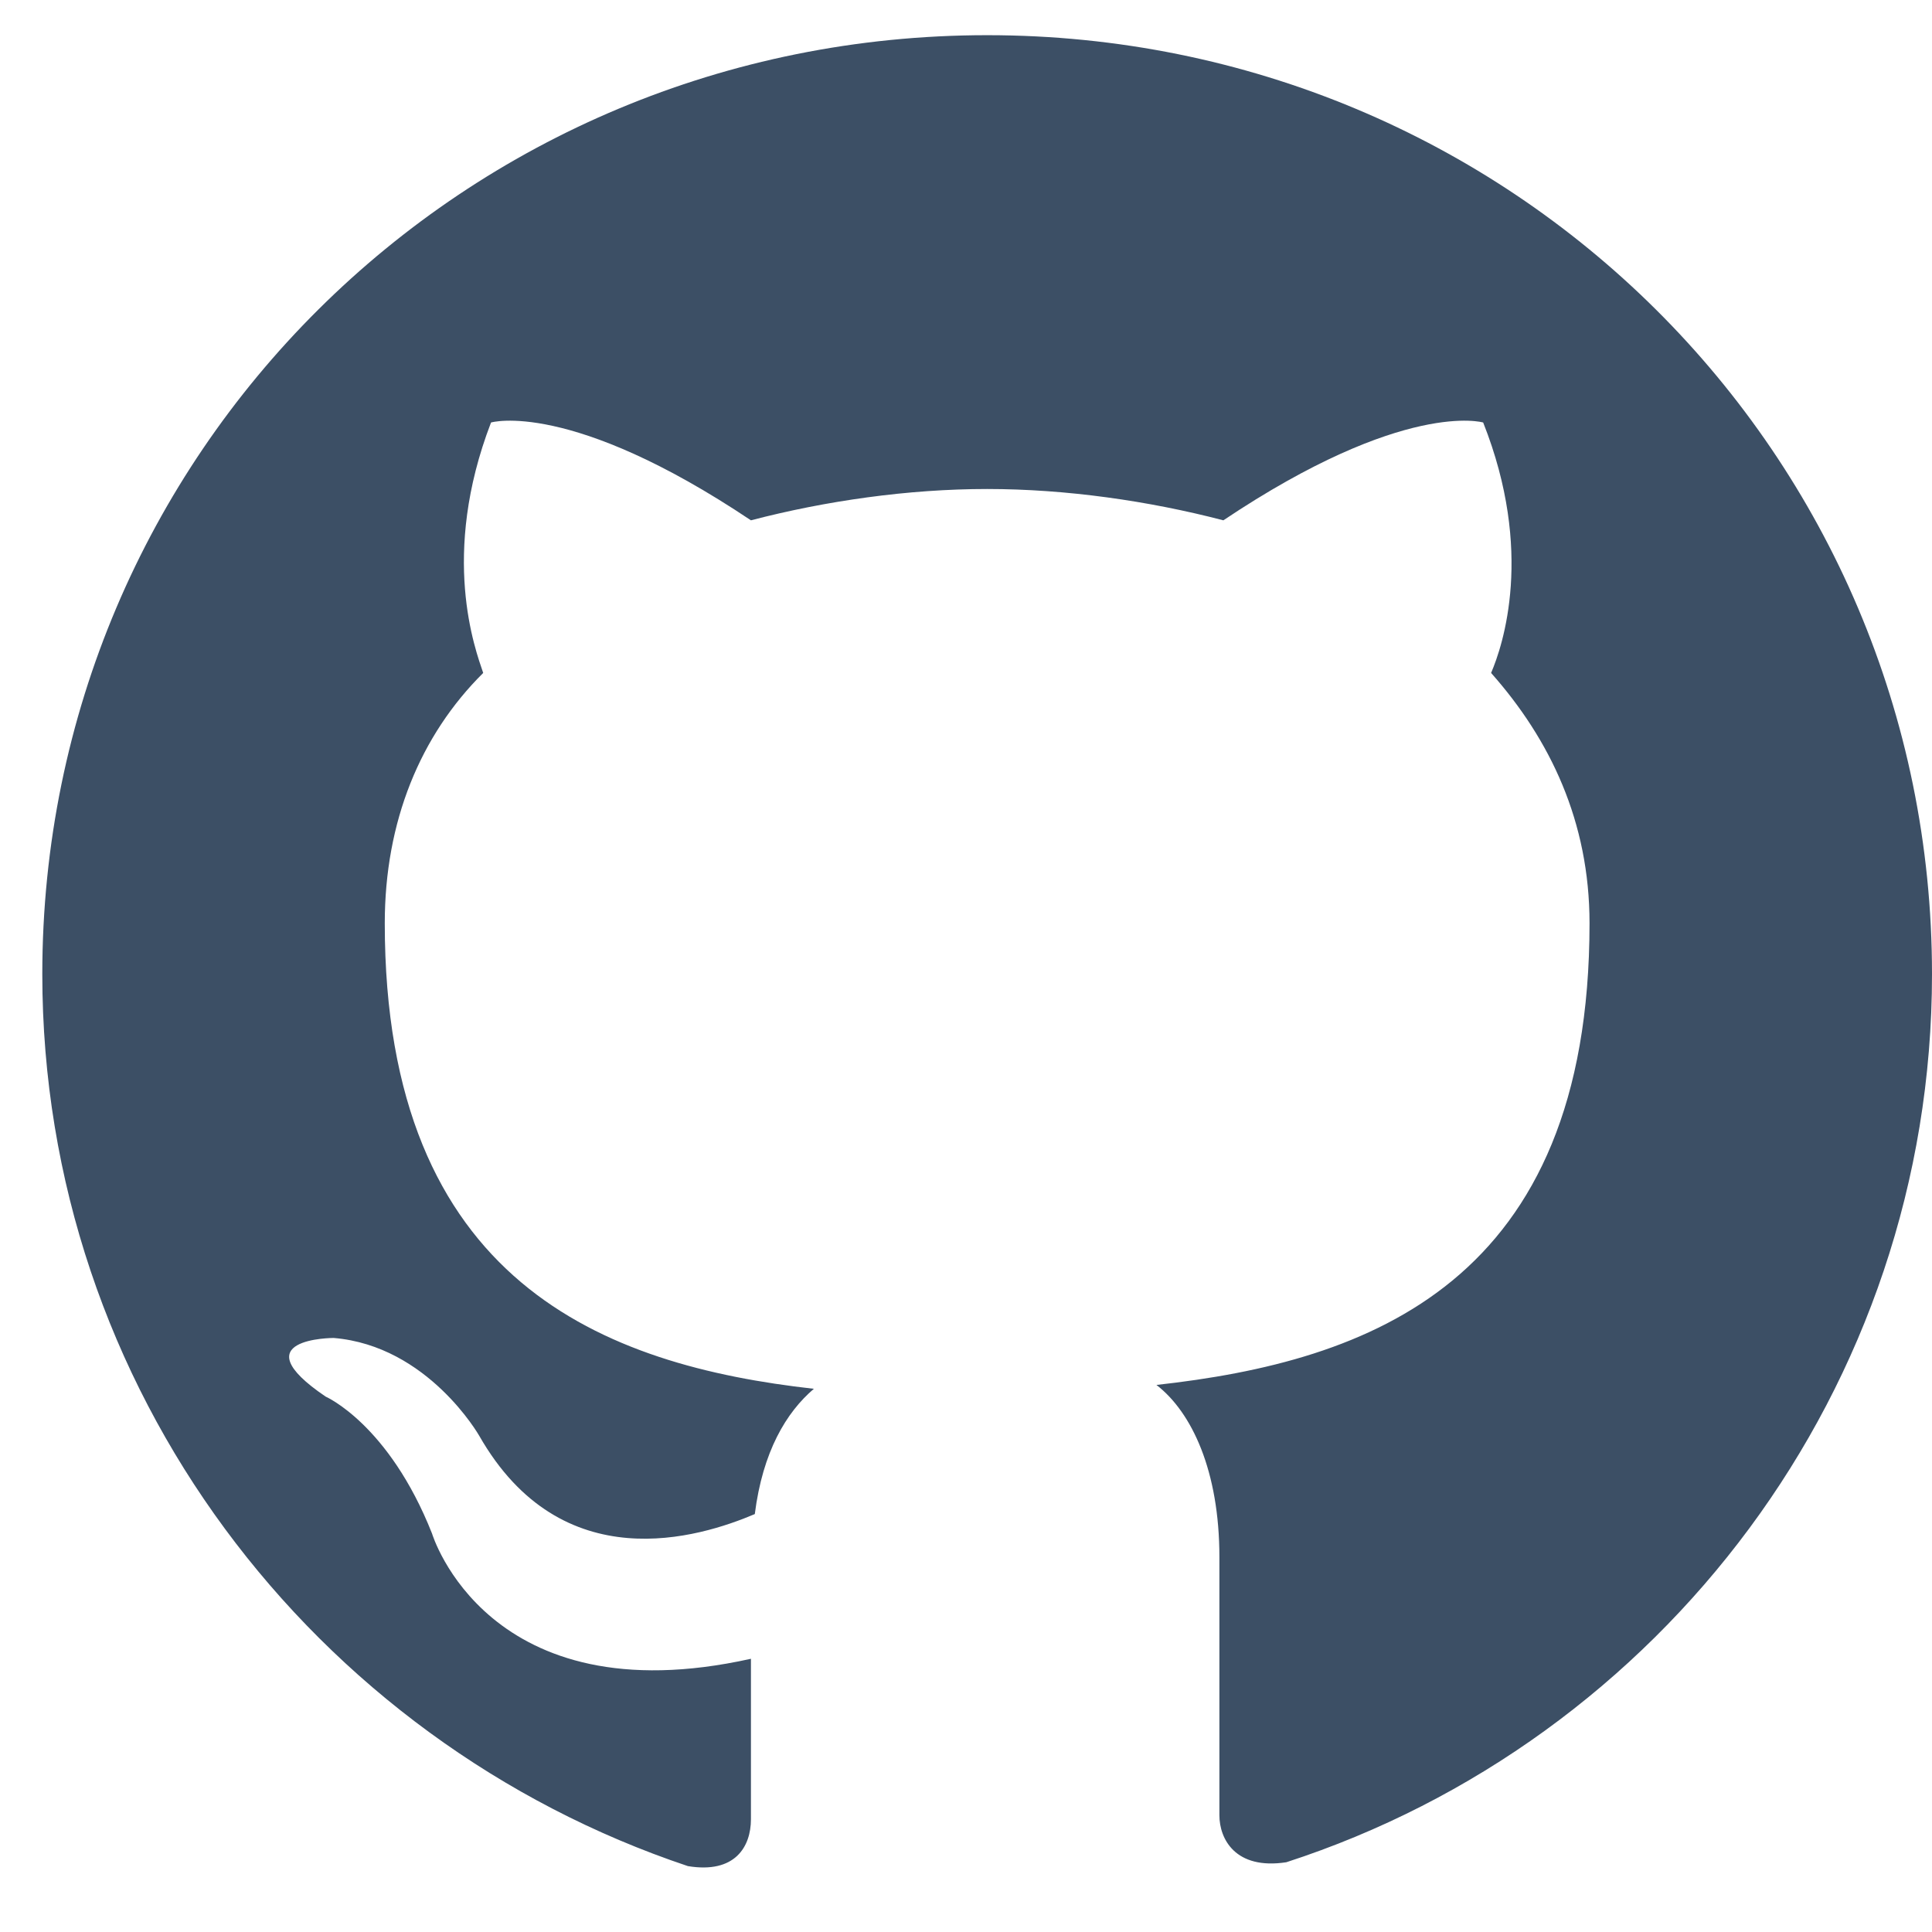 <svg width="19" height="19" viewBox="0 0 19 19" fill="none" xmlns="http://www.w3.org/2000/svg">
<path fill-rule="evenodd" clip-rule="evenodd" d="M9.708 0.346C4.558 0.346 0.416 4.463 0.416 9.58C0.416 13.658 3.087 17.121 6.765 18.352C7.23 18.429 7.385 18.16 7.385 17.891C7.385 17.66 7.385 17.083 7.385 16.313C4.791 16.89 4.249 15.082 4.249 15.082C3.823 14.005 3.203 13.735 3.203 13.735C2.351 13.158 3.281 13.158 3.281 13.158C4.21 13.235 4.713 14.12 4.713 14.12C5.526 15.544 6.881 15.12 7.423 14.89C7.501 14.274 7.733 13.889 8.004 13.658C5.952 13.428 3.784 12.62 3.784 9.08C3.784 8.08 4.132 7.233 4.752 6.618C4.674 6.387 4.326 5.463 4.829 4.155C4.829 4.155 5.604 3.925 7.385 5.117C8.12 4.925 8.933 4.809 9.708 4.809C10.482 4.809 11.295 4.925 12.031 5.117C13.812 3.925 14.586 4.155 14.586 4.155C15.09 5.425 14.78 6.348 14.664 6.618C15.244 7.272 15.632 8.08 15.632 9.08C15.632 12.62 13.463 13.389 11.373 13.62C11.721 13.889 11.992 14.466 11.992 15.313C11.992 16.544 11.992 17.544 11.992 17.852C11.992 18.083 12.147 18.391 12.65 18.314C16.328 17.121 19 13.658 19 9.58C19 4.463 14.857 0.346 9.708 0.346Z" fill="#3C4F65"/>
</svg>
